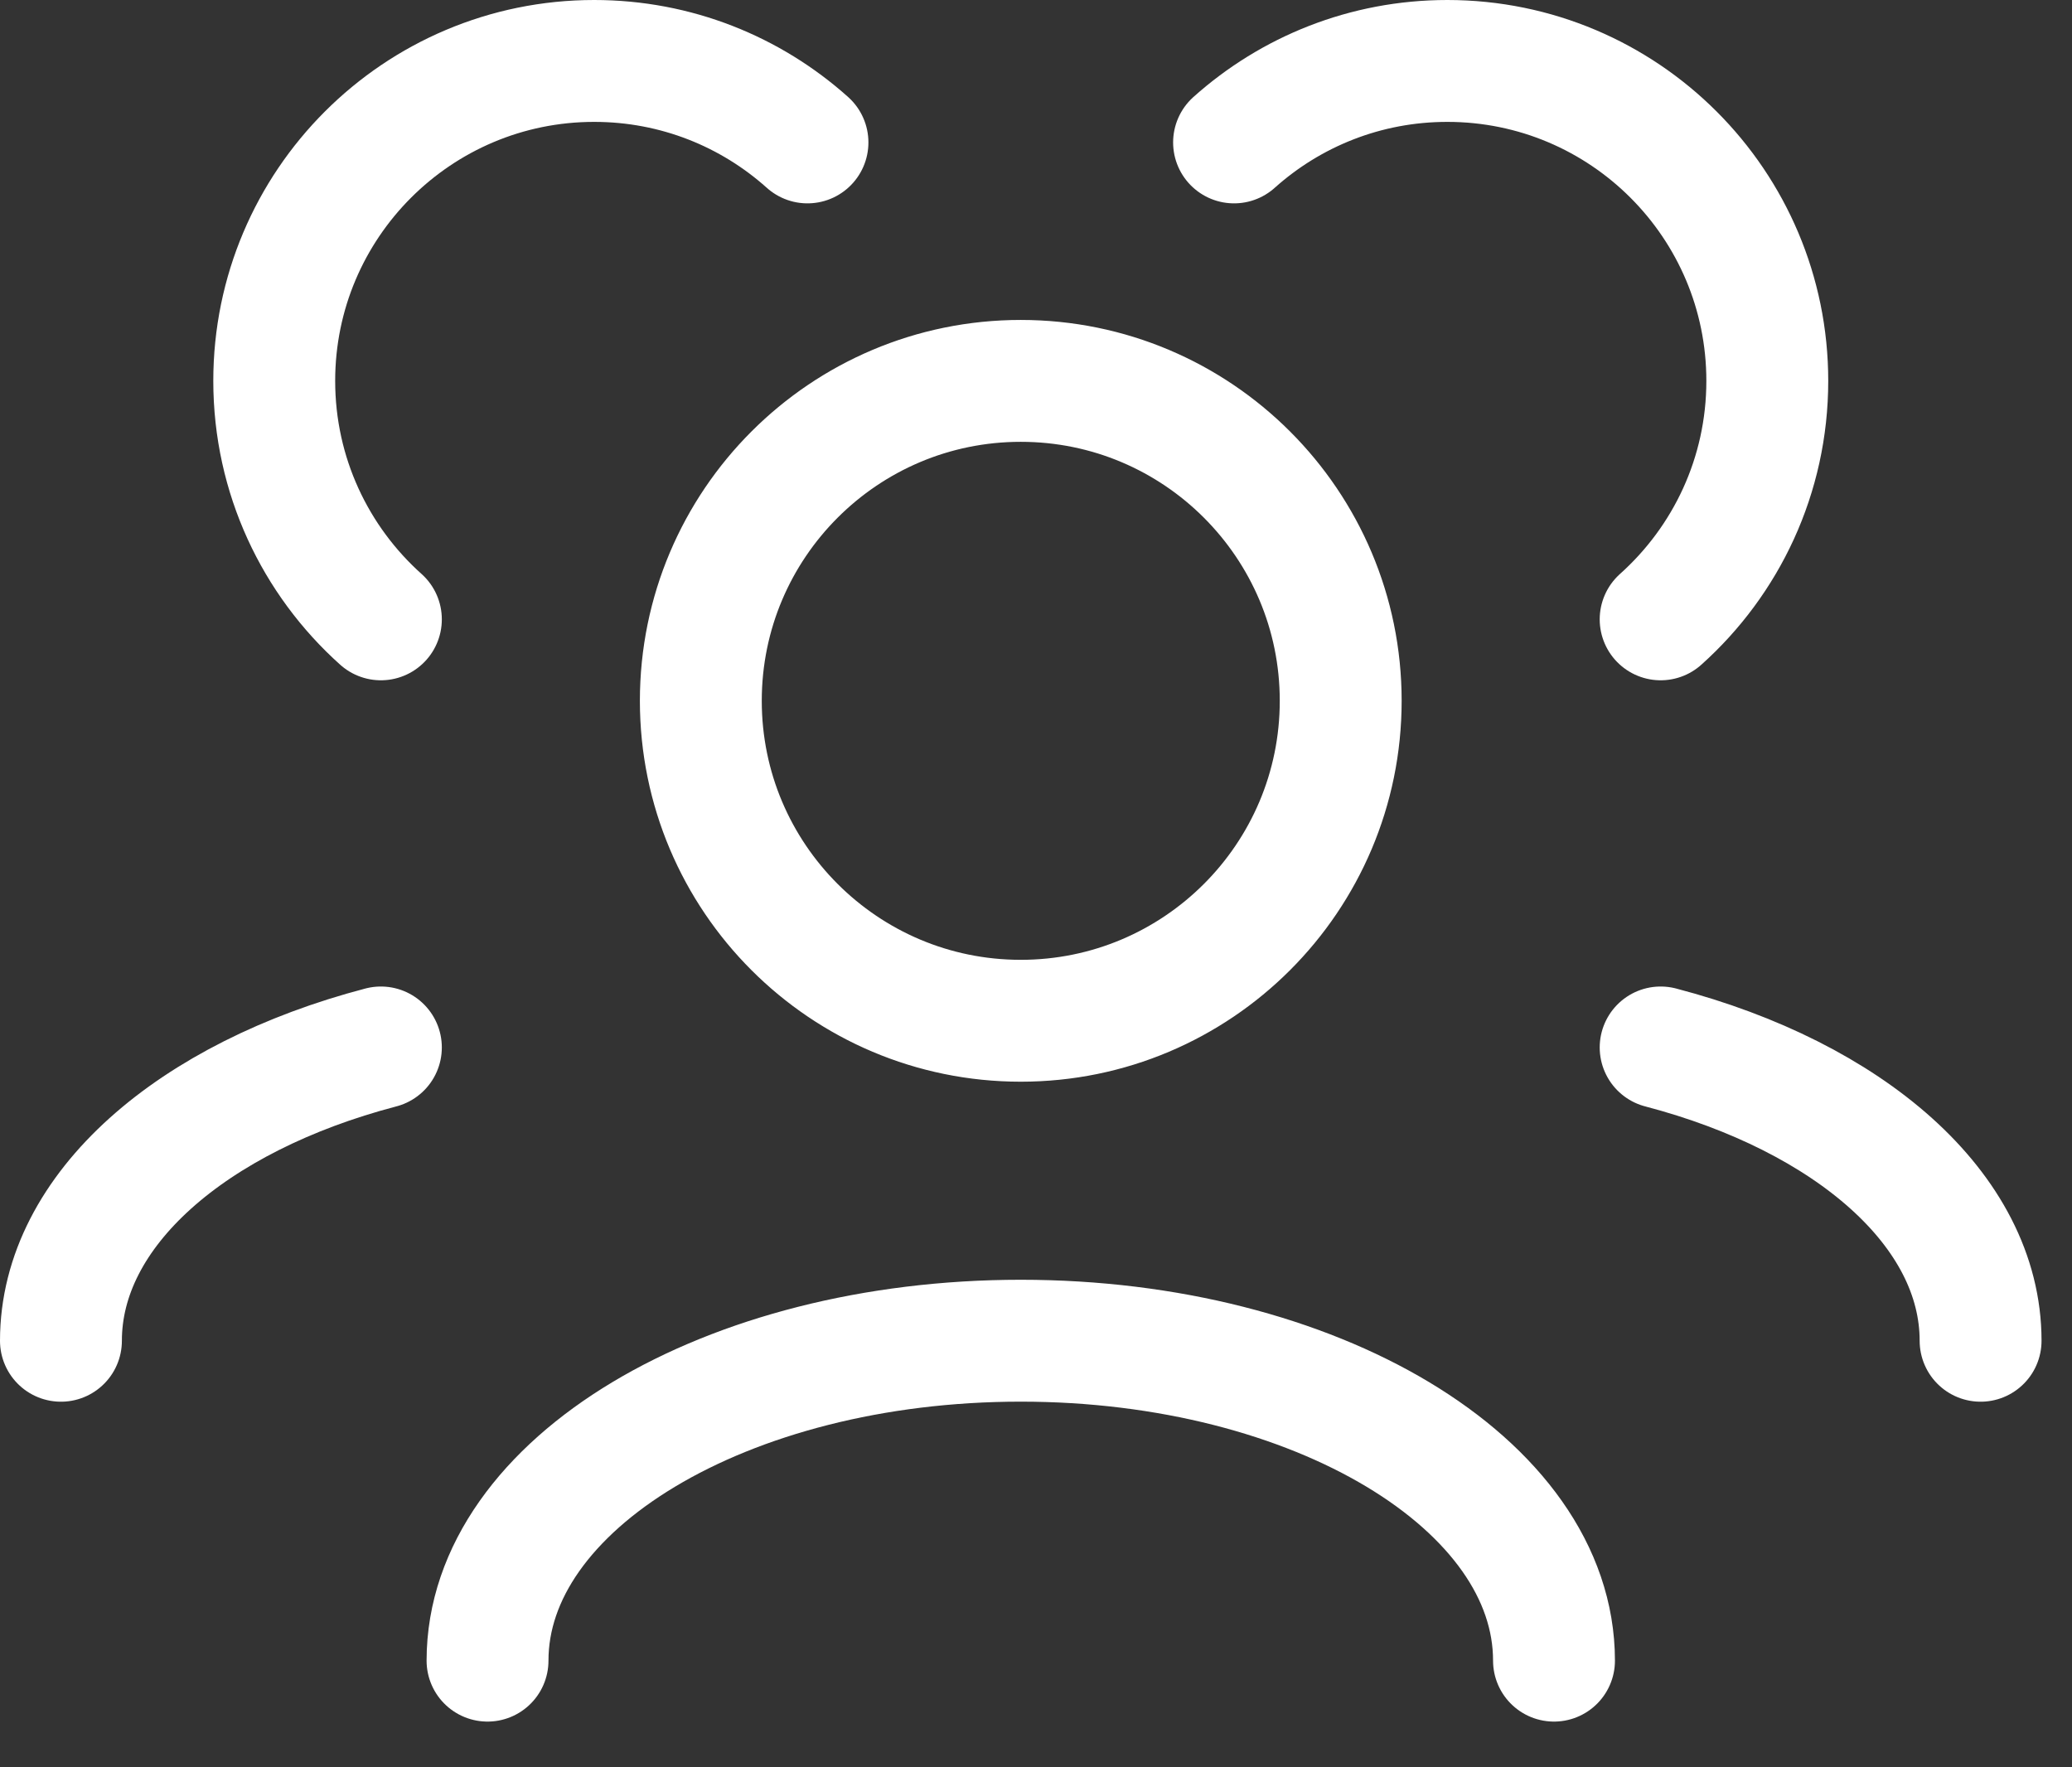 <svg width="34" height="29" viewBox="0 0 34 29" fill="none" xmlns="http://www.w3.org/2000/svg">
<rect x="0" y="0" width="34" height="29" fill="#333333" stroke="none"/>
<path d="M25.5 27.25C25.5 24.351 21.582 22 16.75 22C11.918 22 8 24.351 8 27.25M32.5 22.001C32.5 19.848 30.34 17.998 27.25 17.188M1 22.001C1 19.848 3.16 17.998 6.25 17.188M27.25 10.163C28.324 9.202 29 7.805 29 6.25C29 3.35 26.649 1 23.75 1C22.405 1 21.179 1.505 20.25 2.337M6.25 10.163C5.176 9.202 4.5 7.805 4.5 6.25C4.5 3.35 6.851 1 9.75 1C11.095 1 12.321 1.505 13.25 2.337M16.75 16.75C13.851 16.75 11.5 14.399 11.5 11.5C11.5 8.601 13.851 6.25 16.75 6.25C19.649 6.25 22 8.601 22 11.5C22 14.399 19.649 16.75 16.75 16.75Z" stroke="white" stroke-width="2" stroke-linecap="round" stroke-linejoin="round"/>
</svg>
